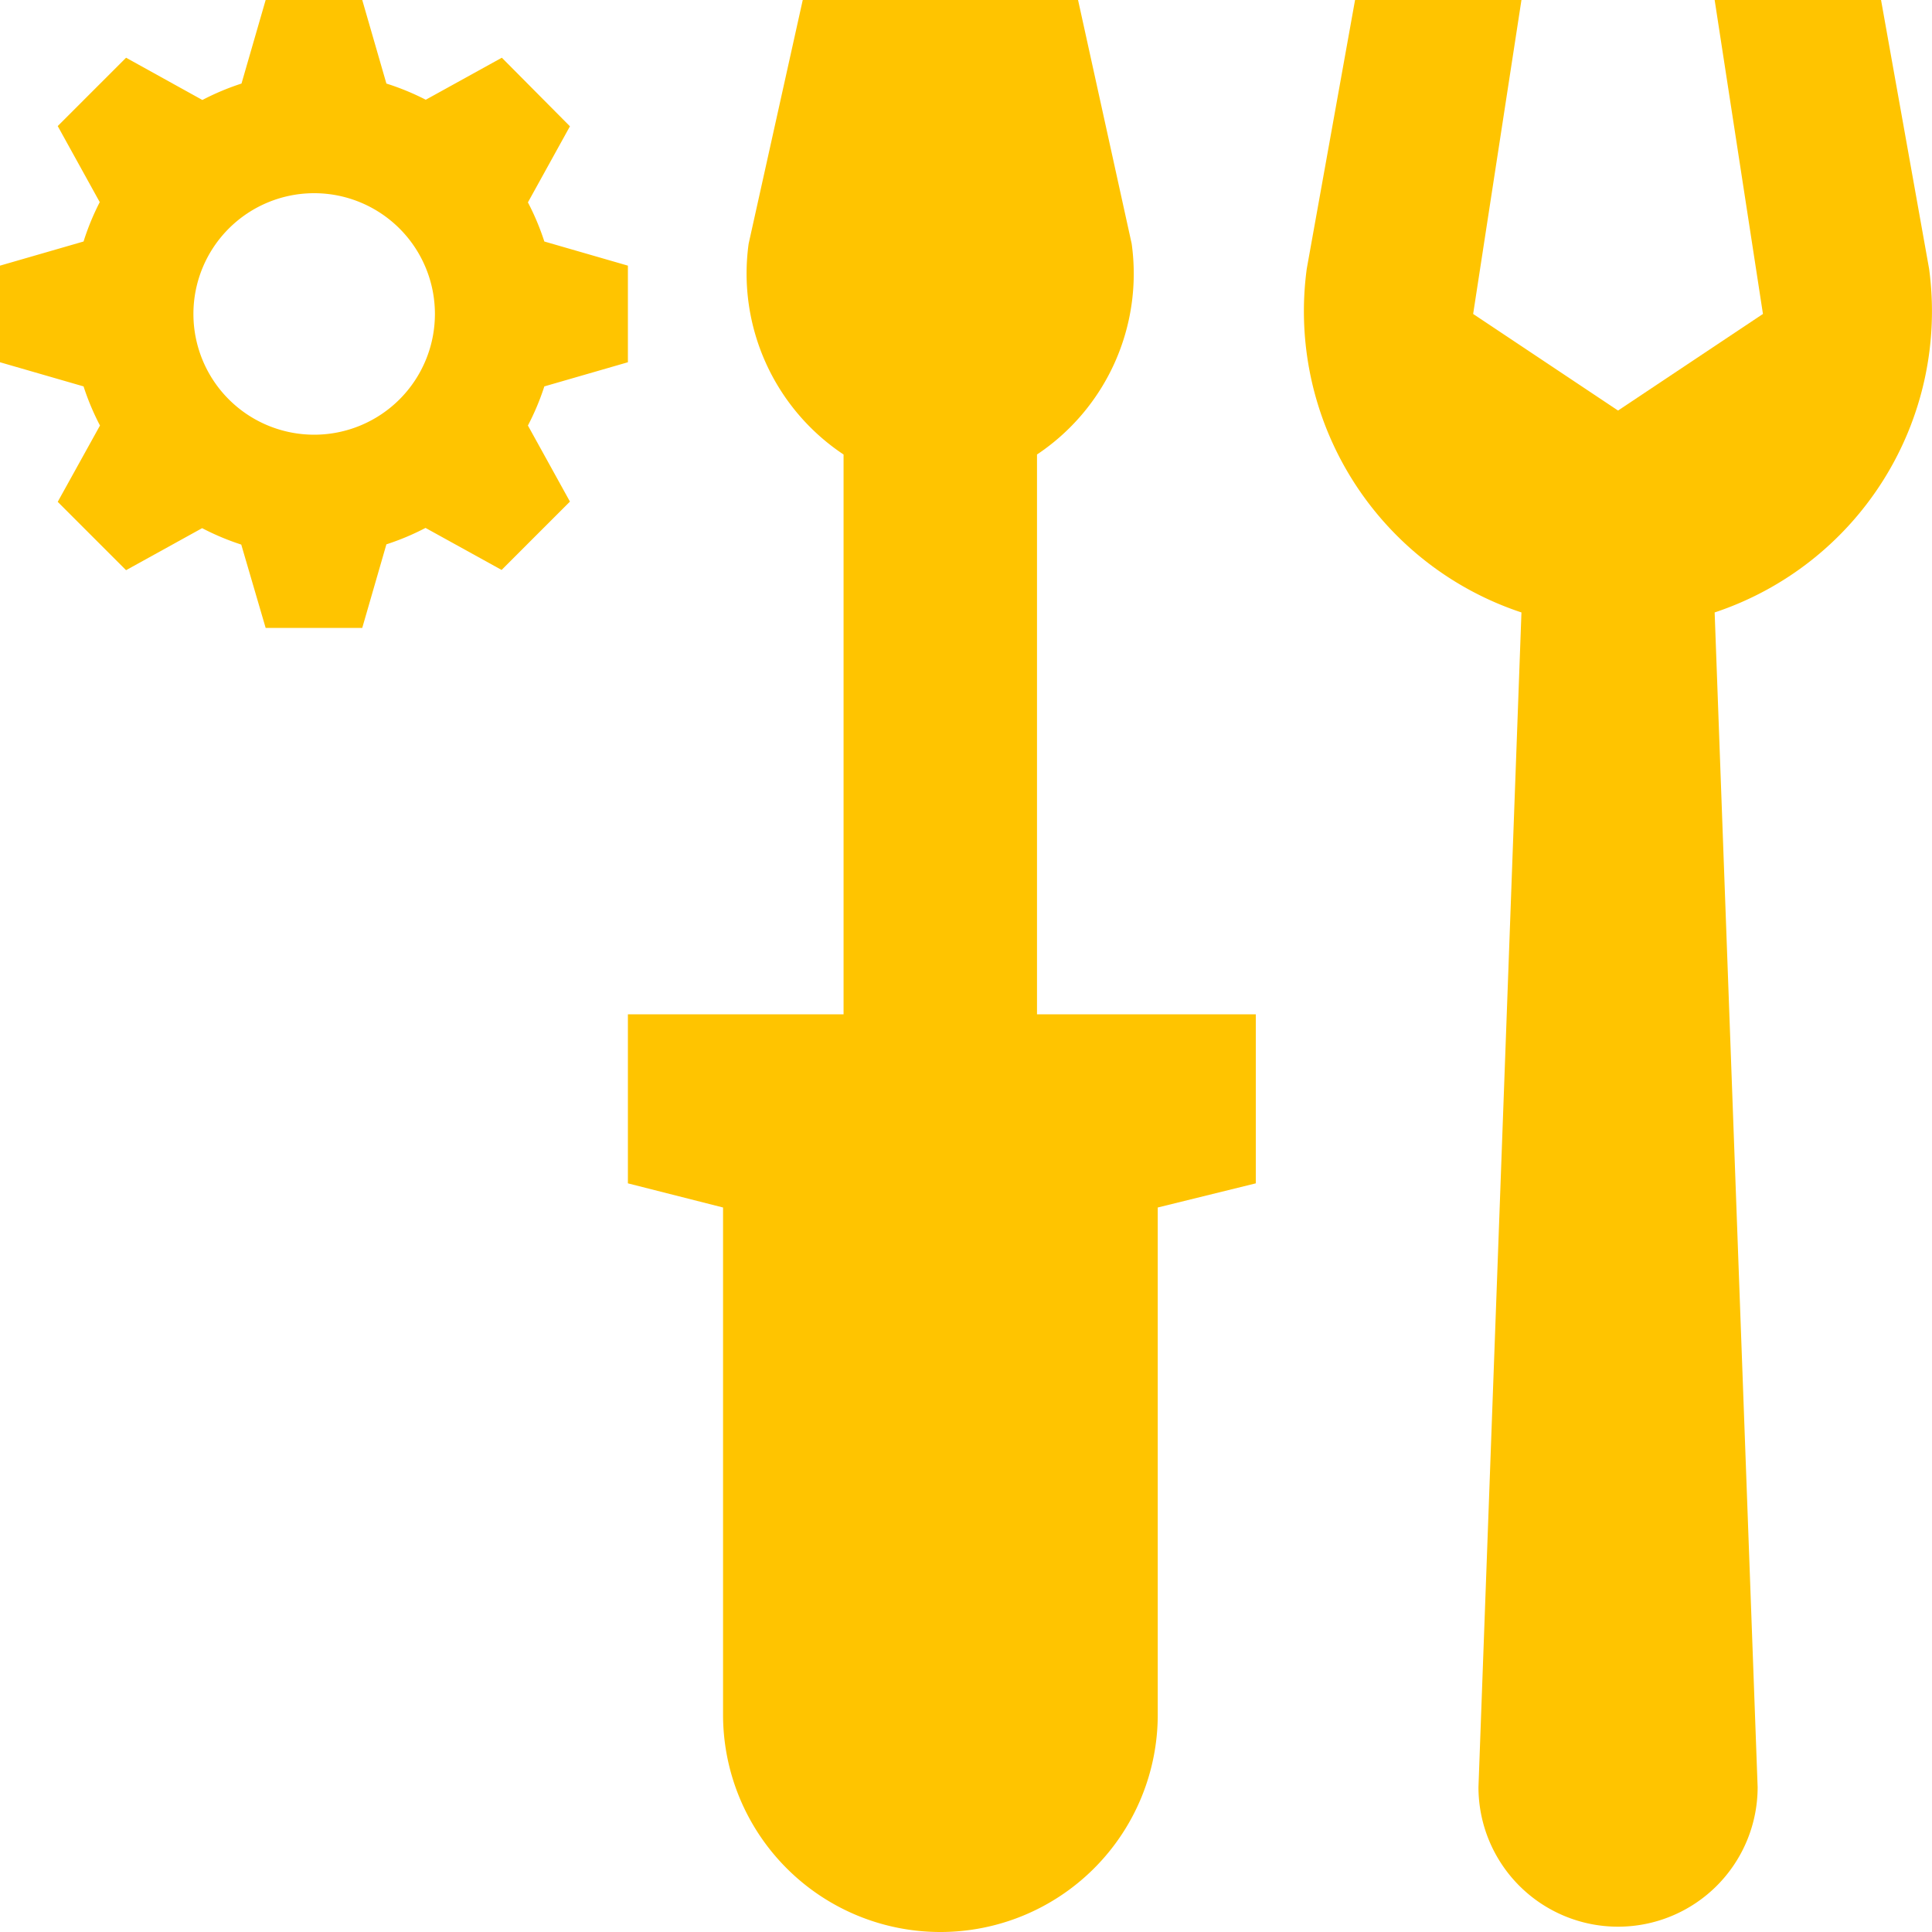 <?xml version="1.0" encoding="UTF-8"?> <svg xmlns="http://www.w3.org/2000/svg" viewBox="0 0 80 80"> <defs> <style>.cls-1{fill:#ffc400;}</style> </defs> <g id="Layer_2" data-name="Layer 2"> <g id="Layer_2-2" data-name="Layer 2"> <path class="cls-1" d="M79.88,11.13,77.89,0H71l2,13-6,4-6-4L63,0H56.11l-2,11.13A13.14,13.14,0,0,0,63,25.36L61.22,74a5.78,5.78,0,1,0,11.56,0L71,25.36A13.14,13.14,0,0,0,79.88,11.13Z"></path> <path class="cls-1" d="M42.94,18.82a9,9,0,0,0,3.92-8.73L44.64,0H33.24L31,10.09a9,9,0,0,0,3.93,8.73V42H26v7l3.94,1V71a9,9,0,0,0,9,9h0a9,9,0,0,0,9-9V50L52,49V42H42.94Z"></path> <path class="cls-1" d="M22.54,10a10.47,10.47,0,0,0-.68-1.62h0l1.74-3.15L20.78,2.39,17.63,4.13h0A10.47,10.47,0,0,0,16,3.46h0L15,0H11L10,3.46h0a10.47,10.47,0,0,0-1.62.68h0L5.22,2.39,2.39,5.22,4.13,8.37h0A10.47,10.47,0,0,0,3.46,10h0L0,11v4l3.46,1h0a10.47,10.47,0,0,0,.68,1.62h0L2.39,20.78l2.83,2.83,3.15-1.74h0a10.47,10.47,0,0,0,1.62.68h0L11,26h4l1-3.46h0a10.47,10.47,0,0,0,1.62-.68h0l3.15,1.74,2.83-2.83-1.74-3.15h0A10.47,10.47,0,0,0,22.54,16h0L26,15V11l-3.46-1Zm-6,6.54a5,5,0,1,1,0-7.08A5,5,0,0,1,16.54,16.54Z"></path> </g> </g> </svg> 